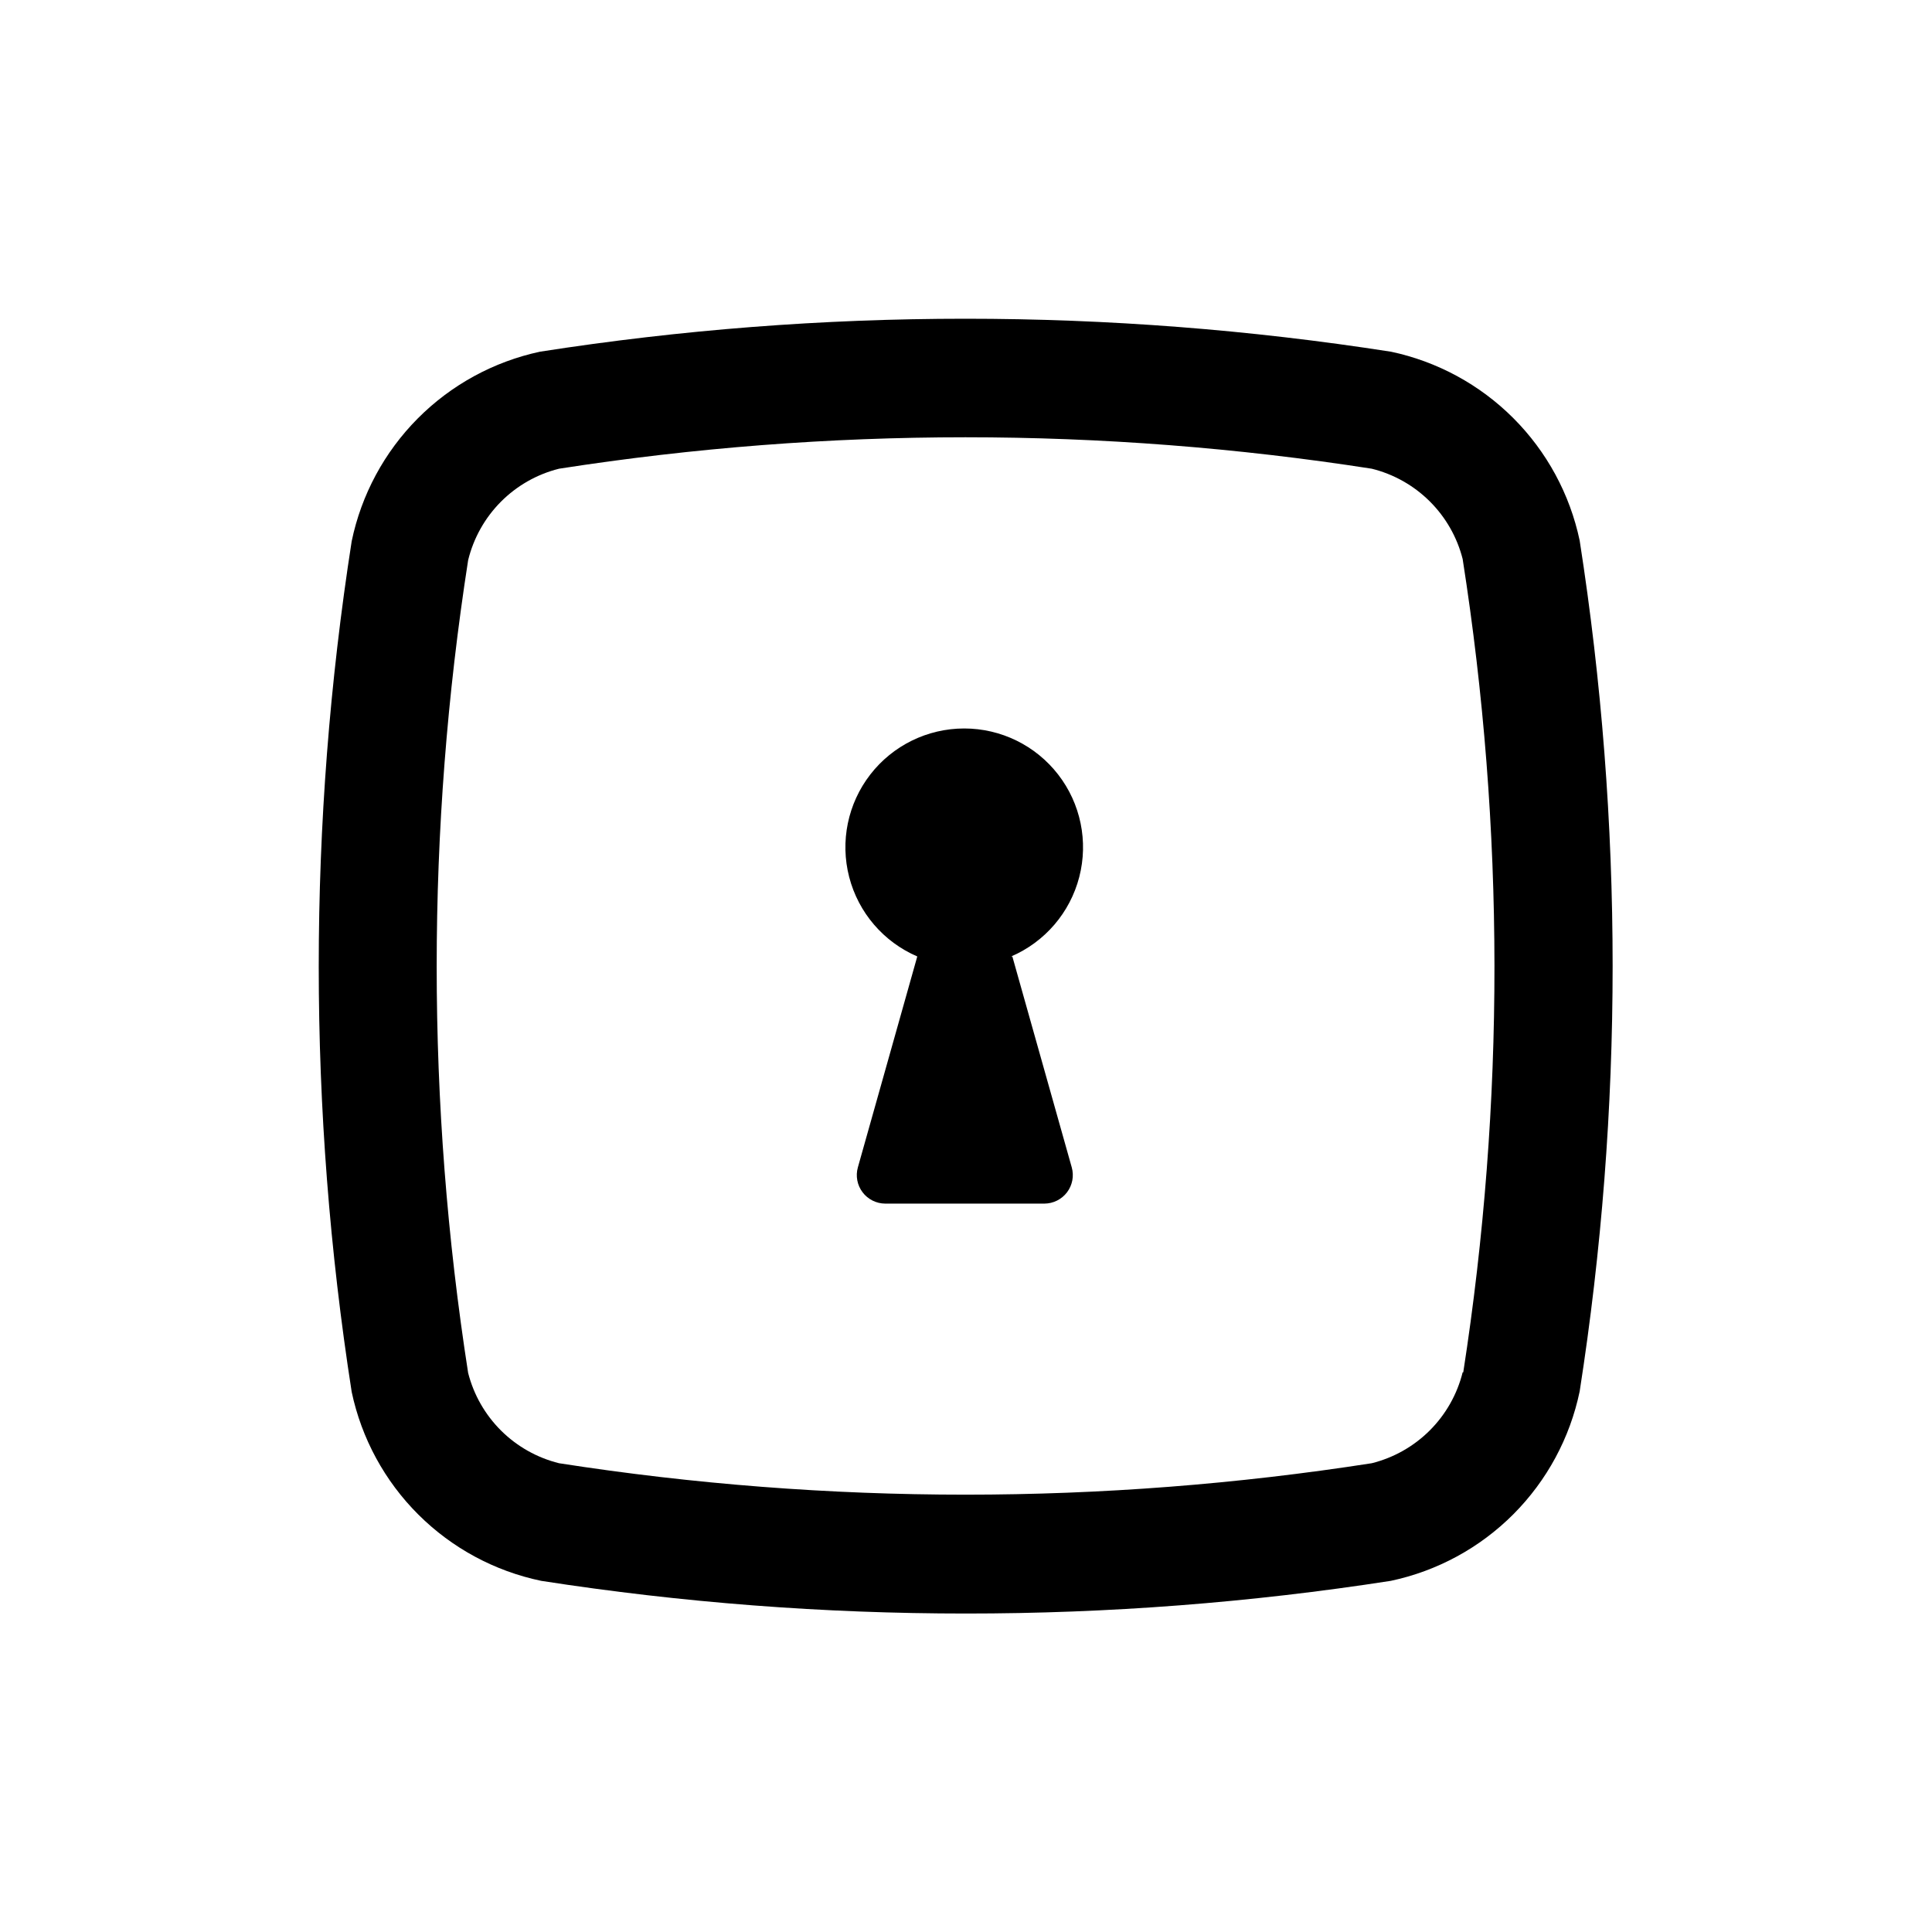 <?xml version="1.0" encoding="UTF-8"?>
<!-- Uploaded to: ICON Repo, www.iconrepo.com, Generator: ICON Repo Mixer Tools -->
<svg fill="#000000" width="800px" height="800px" version="1.1" viewBox="144 144 512 512" xmlns="http://www.w3.org/2000/svg">
 <path d="m512.57 237.2c-74.703-11.645-150.76-11.645-225.46 0-12.289 2.637-23.551 8.789-32.41 17.703-8.859 8.918-14.941 20.215-17.5 32.523-11.641 74.699-11.641 150.75 0 225.45 2.609 12.32 8.746 23.613 17.668 32.504 8.918 8.891 20.23 14.992 32.559 17.562 37.242 5.777 74.879 8.672 112.57 8.66 37.688 0.012 75.324-2.883 112.57-8.66 12.316-2.609 23.613-8.746 32.504-17.664 8.887-8.918 14.992-20.23 17.559-32.559 11.645-74.703 11.645-150.75 0-225.46-2.594-12.297-8.711-23.578-17.598-32.465-8.887-8.887-20.168-15.004-32.465-17.602zm19.051 270.48h-0.004c-1.449 5.824-4.457 11.141-8.703 15.387-4.242 4.242-9.559 7.25-15.383 8.703-71.363 11.109-144.02 11.109-215.38 0-5.805-1.438-11.109-4.426-15.352-8.637-4.242-4.215-7.262-9.5-8.738-15.297-11.113-71.359-11.113-144.02 0-215.38 1.426-5.852 4.426-11.203 8.668-15.477 4.246-4.273 9.578-7.305 15.422-8.766 71.363-11.109 144.02-11.109 215.38 0 5.805 1.438 11.109 4.422 15.352 8.637 4.242 4.211 7.262 9.5 8.734 15.293 11.184 71.406 11.238 144.11 0.16 215.54zm-119.34-110.21 15.742 55.891c0.641 2.273 0.18 4.711-1.242 6.598-1.422 1.883-3.641 2.996-6 3.008h-42.195c-2.359-0.012-4.578-1.125-6-3.008-1.422-1.887-1.883-4.324-1.242-6.598l15.742-55.891h0.004c-8.949-3.848-15.613-11.621-18.051-21.051-2.438-9.43-0.371-19.457 5.59-27.156 5.965-7.703 15.156-12.211 24.898-12.211 9.738 0 18.93 4.508 24.895 12.211 5.965 7.699 8.027 17.727 5.59 27.156-2.438 9.43-9.102 17.203-18.047 21.051z"/>
</svg>